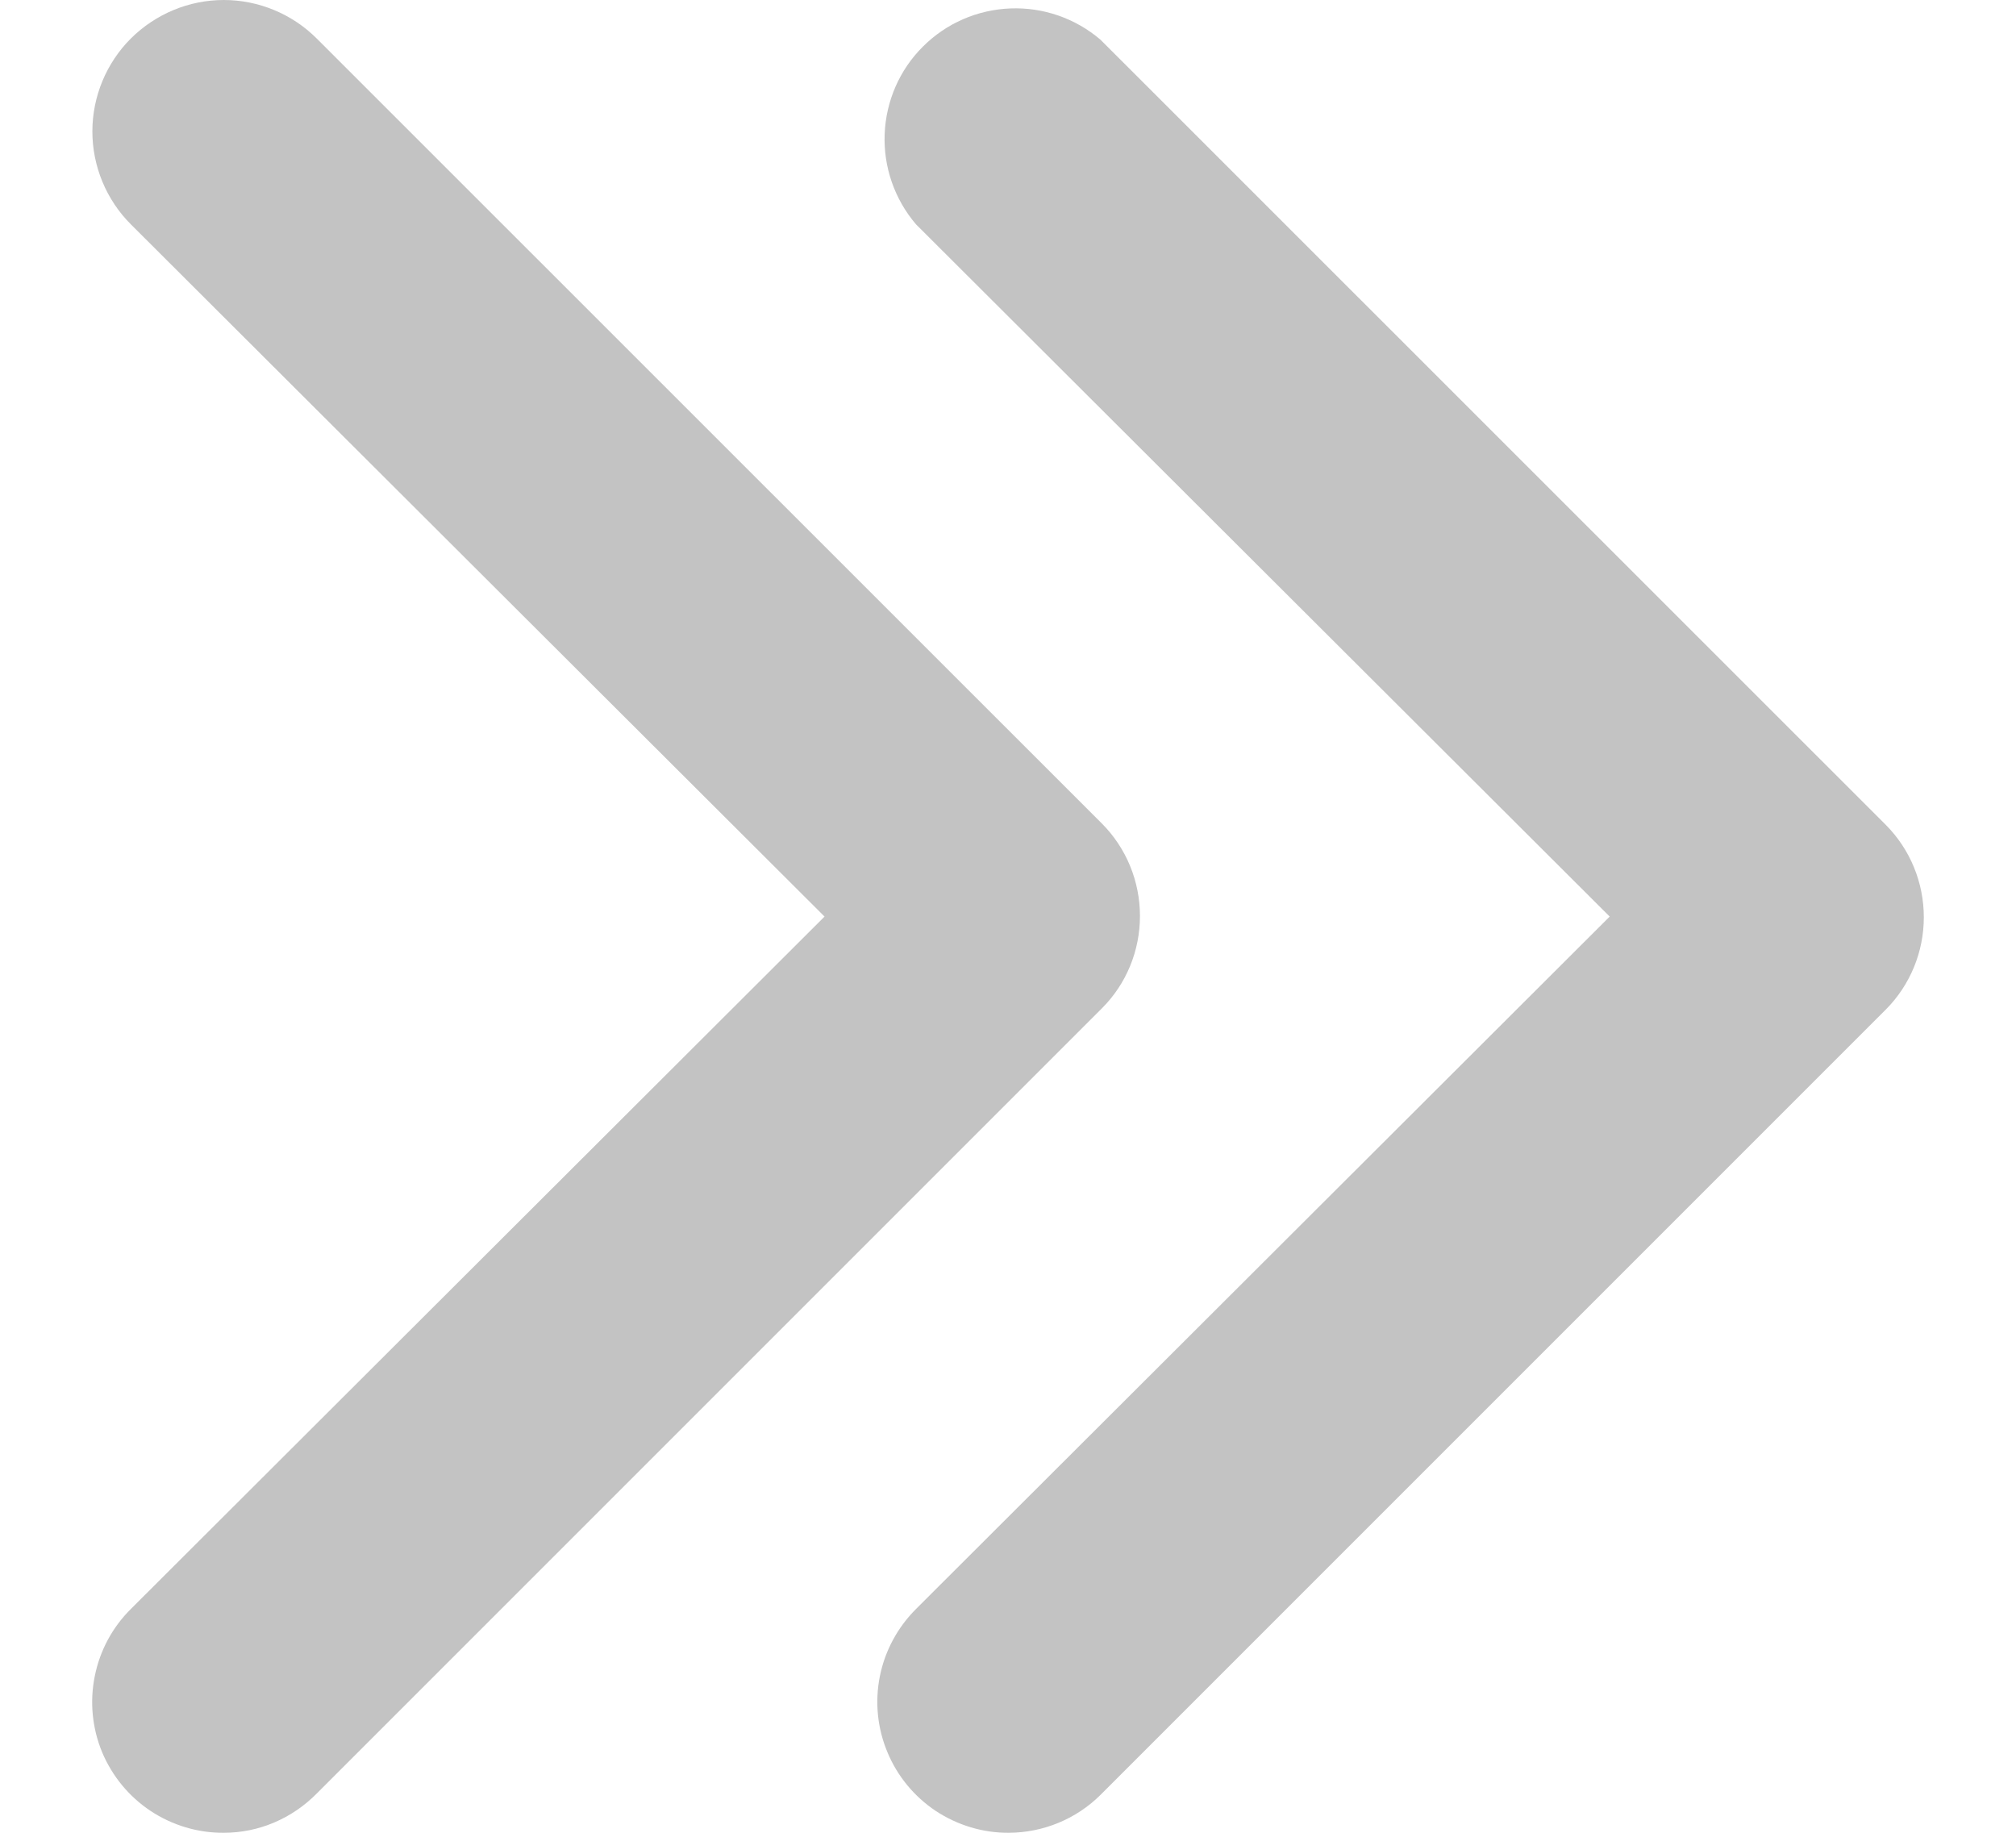 <svg width="11" height="10" viewBox="0 0 11 10" fill="none" xmlns="http://www.w3.org/2000/svg">
<path d="M5.505 10C5.363 10.001 5.225 9.959 5.106 9.881C4.988 9.802 4.896 9.691 4.842 9.56C4.787 9.429 4.773 9.284 4.801 9.145C4.829 9.006 4.898 8.879 4.998 8.779L8.783 5.001L4.998 1.224C4.881 1.087 4.82 0.911 4.827 0.732C4.834 0.552 4.908 0.381 5.036 0.254C5.163 0.127 5.333 0.053 5.513 0.046C5.693 0.039 5.868 0.1 6.005 0.217L10.29 4.501C10.423 4.635 10.497 4.816 10.497 5.005C10.497 5.193 10.423 5.374 10.29 5.508L6.005 9.793C5.872 9.925 5.693 9.999 5.505 10Z" fill="#C3C3C3"/>
<path d="M1.221 10C1.079 10.001 0.94 9.959 0.822 9.881C0.704 9.803 0.612 9.691 0.557 9.56C0.503 9.429 0.489 9.285 0.517 9.146C0.545 9.006 0.613 8.879 0.714 8.779L4.499 5.001L0.714 1.224C0.58 1.09 0.504 0.907 0.504 0.717C0.504 0.527 0.58 0.344 0.714 0.21C0.849 0.076 1.031 1.41681e-09 1.221 0C1.411 -1.41681e-09 1.594 0.076 1.728 0.21L6.013 4.494C6.146 4.628 6.22 4.809 6.22 4.998C6.22 5.187 6.146 5.368 6.013 5.501L1.728 9.786C1.662 9.853 1.583 9.907 1.496 9.944C1.409 9.981 1.316 10 1.221 10Z" fill="#C3C3C3"/>
</svg>
